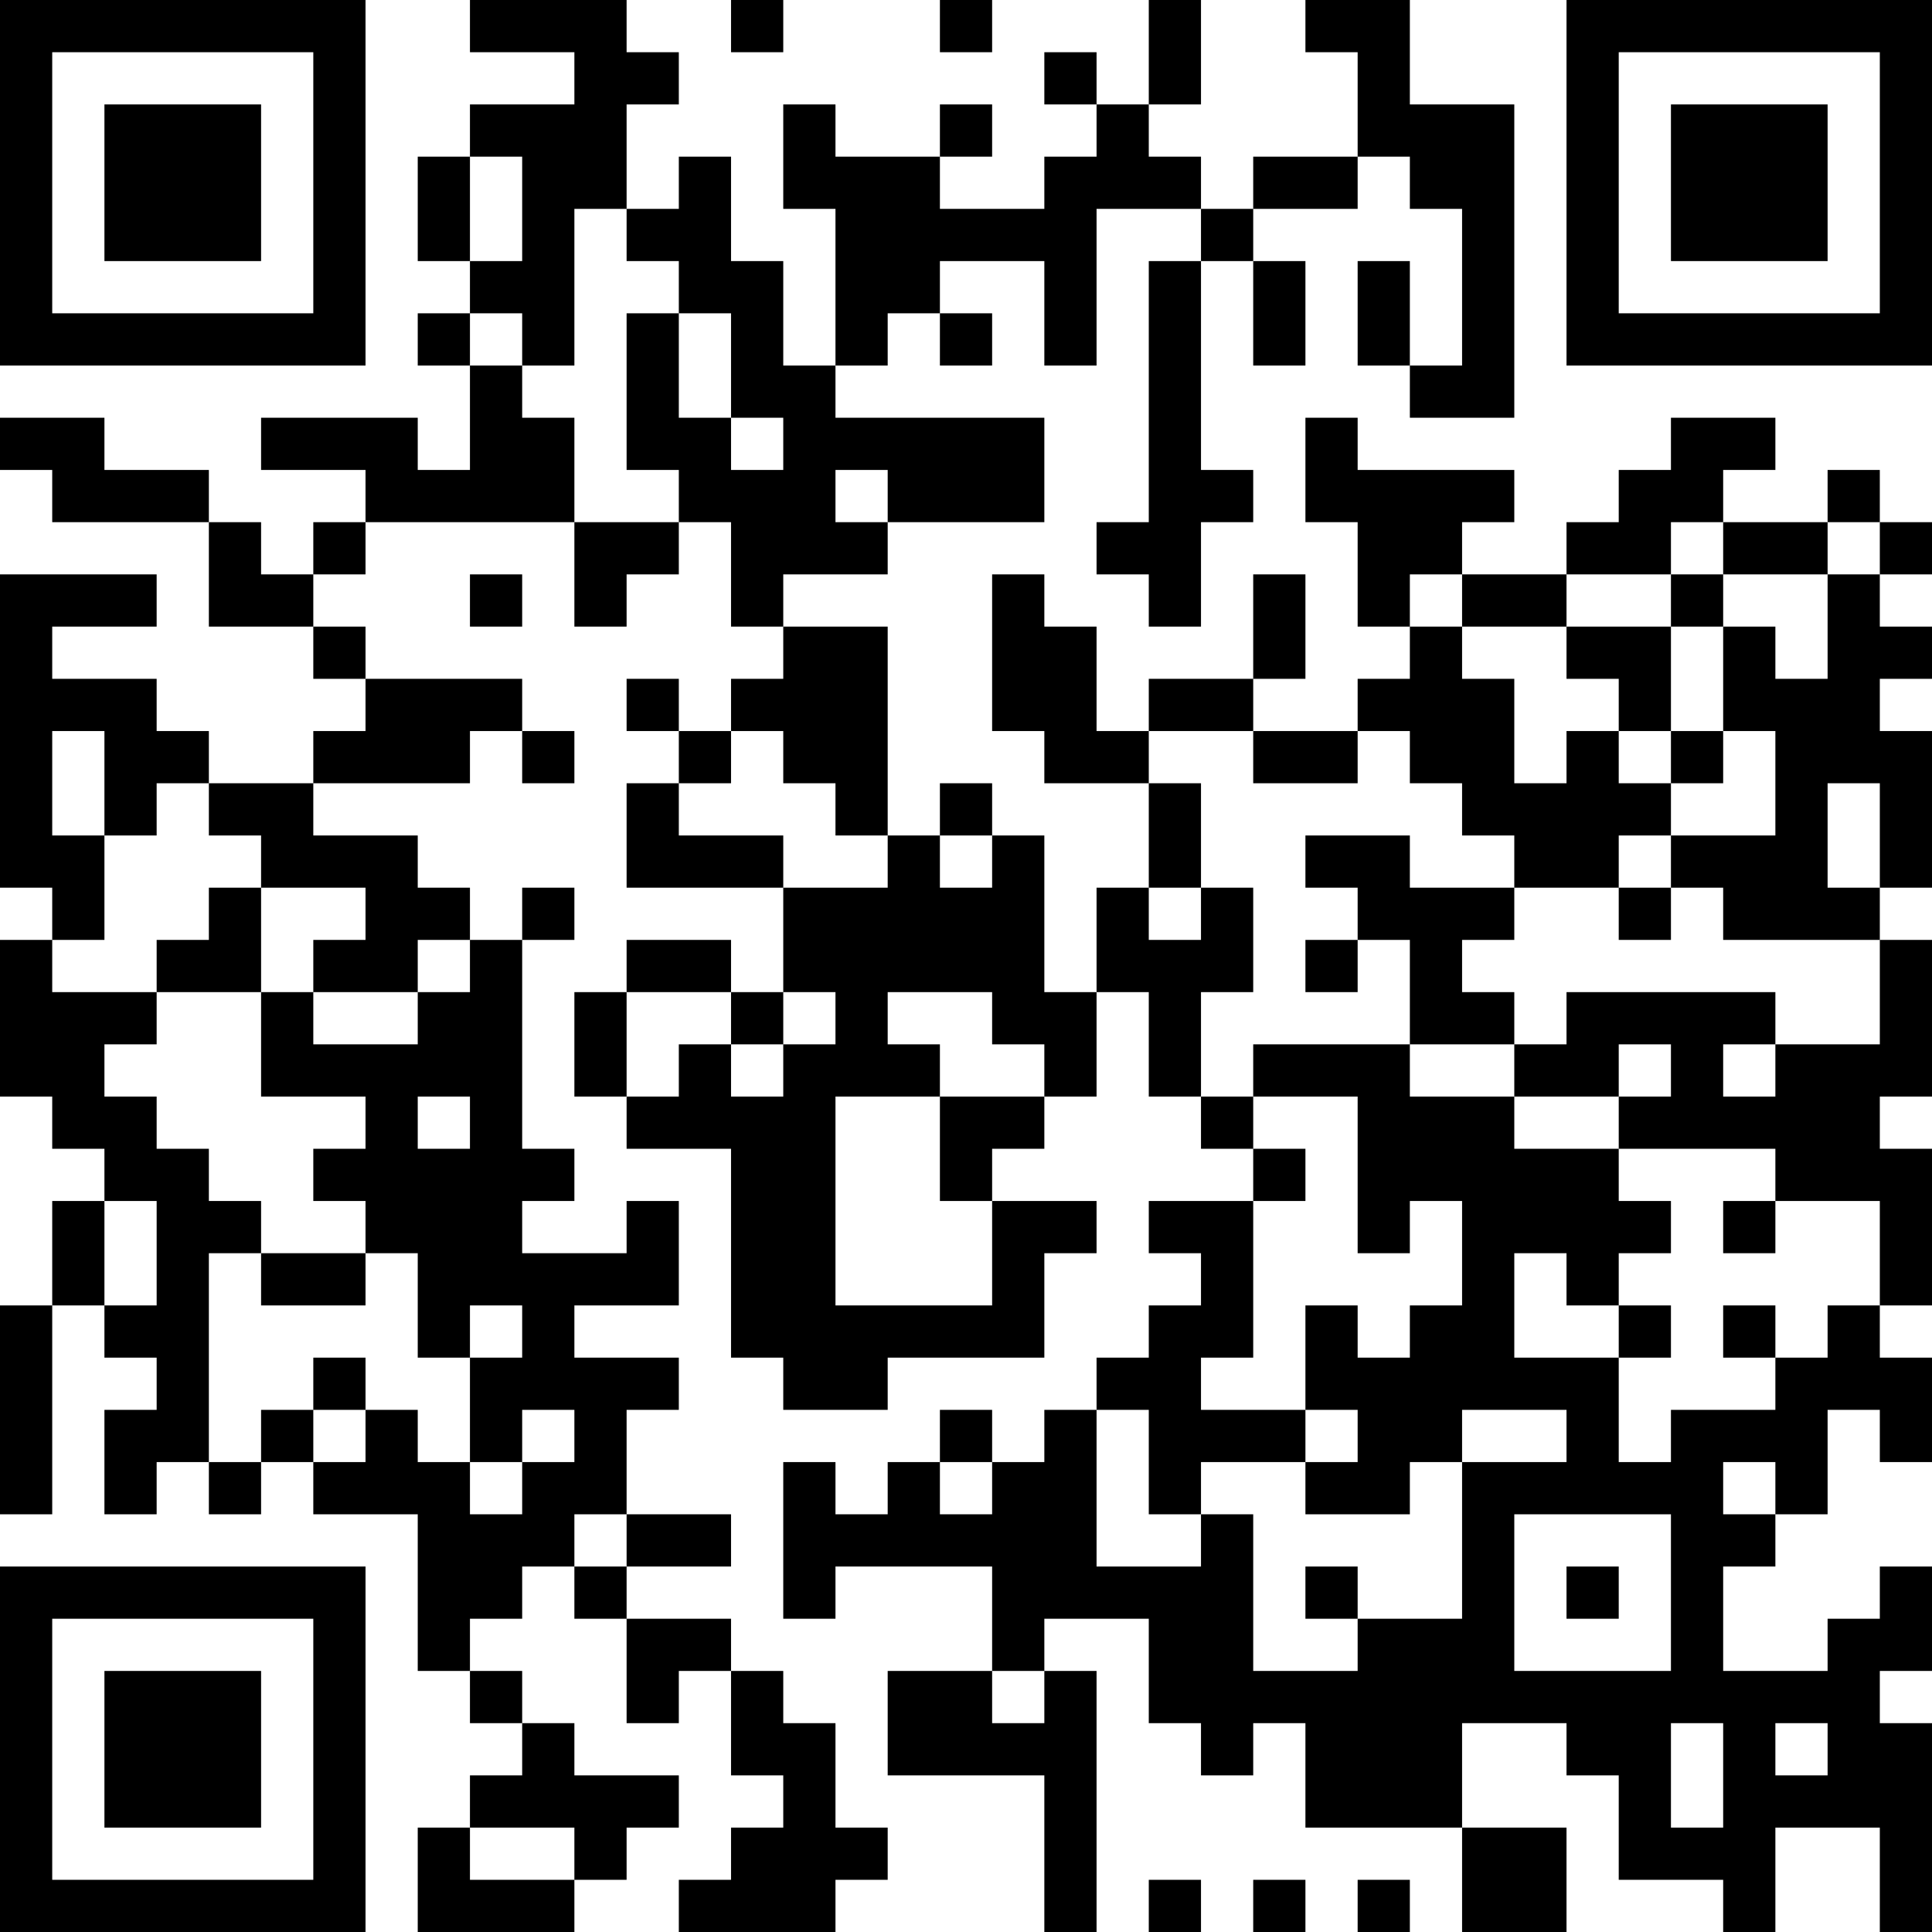 <?xml version="1.0" encoding="UTF-8"?>
<svg xmlns="http://www.w3.org/2000/svg" version="1.1" width="400" height="400" viewBox="0 0 400 400"><rect x="0" y="0" width="400" height="400" fill="#ffffff"/><g transform="scale(10.811)"><g transform="translate(0,0)"><path fill-rule="evenodd" d="M9 0L9 1L11 1L11 2L9 2L9 3L8 3L8 5L9 5L9 6L8 6L8 7L9 7L9 9L8 9L8 8L5 8L5 9L7 9L7 10L6 10L6 11L5 11L5 10L4 10L4 9L2 9L2 8L0 8L0 9L1 9L1 10L4 10L4 12L6 12L6 13L7 13L7 14L6 14L6 15L4 15L4 14L3 14L3 13L1 13L1 12L3 12L3 11L0 11L0 17L1 17L1 18L0 18L0 21L1 21L1 22L2 22L2 23L1 23L1 25L0 25L0 29L1 29L1 25L2 25L2 26L3 26L3 27L2 27L2 29L3 29L3 28L4 28L4 29L5 29L5 28L6 28L6 29L8 29L8 32L9 32L9 33L10 33L10 34L9 34L9 35L8 35L8 37L11 37L11 36L12 36L12 35L13 35L13 34L11 34L11 33L10 33L10 32L9 32L9 31L10 31L10 30L11 30L11 31L12 31L12 33L13 33L13 32L14 32L14 34L15 34L15 35L14 35L14 36L13 36L13 37L16 37L16 36L17 36L17 35L16 35L16 33L15 33L15 32L14 32L14 31L12 31L12 30L14 30L14 29L12 29L12 27L13 27L13 26L11 26L11 25L13 25L13 23L12 23L12 24L10 24L10 23L11 23L11 22L10 22L10 18L11 18L11 17L10 17L10 18L9 18L9 17L8 17L8 16L6 16L6 15L9 15L9 14L10 14L10 15L11 15L11 14L10 14L10 13L7 13L7 12L6 12L6 11L7 11L7 10L11 10L11 12L12 12L12 11L13 11L13 10L14 10L14 12L15 12L15 13L14 13L14 14L13 14L13 13L12 13L12 14L13 14L13 15L12 15L12 17L15 17L15 19L14 19L14 18L12 18L12 19L11 19L11 21L12 21L12 22L14 22L14 26L15 26L15 27L17 27L17 26L20 26L20 24L21 24L21 23L19 23L19 22L20 22L20 21L21 21L21 19L22 19L22 21L23 21L23 22L24 22L24 23L22 23L22 24L23 24L23 25L22 25L22 26L21 26L21 27L20 27L20 28L19 28L19 27L18 27L18 28L17 28L17 29L16 29L16 28L15 28L15 31L16 31L16 30L19 30L19 32L17 32L17 34L20 34L20 37L21 37L21 32L20 32L20 31L22 31L22 33L23 33L23 34L24 34L24 33L25 33L25 35L28 35L28 37L30 37L30 35L28 35L28 33L30 33L30 34L31 34L31 36L33 36L33 37L34 37L34 35L36 35L36 37L37 37L37 33L36 33L36 32L37 32L37 30L36 30L36 31L35 31L35 32L33 32L33 30L34 30L34 29L35 29L35 27L36 27L36 28L37 28L37 26L36 26L36 25L37 25L37 22L36 22L36 21L37 21L37 18L36 18L36 17L37 17L37 14L36 14L36 13L37 13L37 12L36 12L36 11L37 11L37 10L36 10L36 9L35 9L35 10L33 10L33 9L34 9L34 8L32 8L32 9L31 9L31 10L30 10L30 11L28 11L28 10L29 10L29 9L26 9L26 8L25 8L25 10L26 10L26 12L27 12L27 13L26 13L26 14L24 14L24 13L25 13L25 11L24 11L24 13L22 13L22 14L21 14L21 12L20 12L20 11L19 11L19 14L20 14L20 15L22 15L22 17L21 17L21 19L20 19L20 16L19 16L19 15L18 15L18 16L17 16L17 12L15 12L15 11L17 11L17 10L20 10L20 8L16 8L16 7L17 7L17 6L18 6L18 7L19 7L19 6L18 6L18 5L20 5L20 7L21 7L21 4L23 4L23 5L22 5L22 10L21 10L21 11L22 11L22 12L23 12L23 10L24 10L24 9L23 9L23 5L24 5L24 7L25 7L25 5L24 5L24 4L26 4L26 3L27 3L27 4L28 4L28 7L27 7L27 5L26 5L26 7L27 7L27 8L29 8L29 2L27 2L27 0L25 0L25 1L26 1L26 3L24 3L24 4L23 4L23 3L22 3L22 2L23 2L23 0L22 0L22 2L21 2L21 1L20 1L20 2L21 2L21 3L20 3L20 4L18 4L18 3L19 3L19 2L18 2L18 3L16 3L16 2L15 2L15 4L16 4L16 7L15 7L15 5L14 5L14 3L13 3L13 4L12 4L12 2L13 2L13 1L12 1L12 0ZM14 0L14 1L15 1L15 0ZM18 0L18 1L19 1L19 0ZM9 3L9 5L10 5L10 3ZM11 4L11 7L10 7L10 6L9 6L9 7L10 7L10 8L11 8L11 10L13 10L13 9L12 9L12 6L13 6L13 8L14 8L14 9L15 9L15 8L14 8L14 6L13 6L13 5L12 5L12 4ZM16 9L16 10L17 10L17 9ZM32 10L32 11L30 11L30 12L28 12L28 11L27 11L27 12L28 12L28 13L29 13L29 15L30 15L30 14L31 14L31 15L32 15L32 16L31 16L31 17L29 17L29 16L28 16L28 15L27 15L27 14L26 14L26 15L24 15L24 14L22 14L22 15L23 15L23 17L22 17L22 18L23 18L23 17L24 17L24 19L23 19L23 21L24 21L24 22L25 22L25 23L24 23L24 26L23 26L23 27L25 27L25 28L23 28L23 29L22 29L22 27L21 27L21 30L23 30L23 29L24 29L24 32L26 32L26 31L28 31L28 28L30 28L30 27L28 27L28 28L27 28L27 29L25 29L25 28L26 28L26 27L25 27L25 25L26 25L26 26L27 26L27 25L28 25L28 23L27 23L27 24L26 24L26 21L24 21L24 20L27 20L27 21L29 21L29 22L31 22L31 23L32 23L32 24L31 24L31 25L30 25L30 24L29 24L29 26L31 26L31 28L32 28L32 27L34 27L34 26L35 26L35 25L36 25L36 23L34 23L34 22L31 22L31 21L32 21L32 20L31 20L31 21L29 21L29 20L30 20L30 19L34 19L34 20L33 20L33 21L34 21L34 20L36 20L36 18L33 18L33 17L32 17L32 16L34 16L34 14L33 14L33 12L34 12L34 13L35 13L35 11L36 11L36 10L35 10L35 11L33 11L33 10ZM9 11L9 12L10 12L10 11ZM32 11L32 12L30 12L30 13L31 13L31 14L32 14L32 15L33 15L33 14L32 14L32 12L33 12L33 11ZM1 14L1 16L2 16L2 18L1 18L1 19L3 19L3 20L2 20L2 21L3 21L3 22L4 22L4 23L5 23L5 24L4 24L4 28L5 28L5 27L6 27L6 28L7 28L7 27L8 27L8 28L9 28L9 29L10 29L10 28L11 28L11 27L10 27L10 28L9 28L9 26L10 26L10 25L9 25L9 26L8 26L8 24L7 24L7 23L6 23L6 22L7 22L7 21L5 21L5 19L6 19L6 20L8 20L8 19L9 19L9 18L8 18L8 19L6 19L6 18L7 18L7 17L5 17L5 16L4 16L4 15L3 15L3 16L2 16L2 14ZM14 14L14 15L13 15L13 16L15 16L15 17L17 17L17 16L16 16L16 15L15 15L15 14ZM35 15L35 17L36 17L36 15ZM18 16L18 17L19 17L19 16ZM25 16L25 17L26 17L26 18L25 18L25 19L26 19L26 18L27 18L27 20L29 20L29 19L28 19L28 18L29 18L29 17L27 17L27 16ZM4 17L4 18L3 18L3 19L5 19L5 17ZM31 17L31 18L32 18L32 17ZM12 19L12 21L13 21L13 20L14 20L14 21L15 21L15 20L16 20L16 19L15 19L15 20L14 20L14 19ZM17 19L17 20L18 20L18 21L16 21L16 25L19 25L19 23L18 23L18 21L20 21L20 20L19 20L19 19ZM8 21L8 22L9 22L9 21ZM2 23L2 25L3 25L3 23ZM33 23L33 24L34 24L34 23ZM5 24L5 25L7 25L7 24ZM31 25L31 26L32 26L32 25ZM33 25L33 26L34 26L34 25ZM6 26L6 27L7 27L7 26ZM18 28L18 29L19 29L19 28ZM33 28L33 29L34 29L34 28ZM11 29L11 30L12 30L12 29ZM29 29L29 32L32 32L32 29ZM25 30L25 31L26 31L26 30ZM30 30L30 31L31 31L31 30ZM19 32L19 33L20 33L20 32ZM32 33L32 35L33 35L33 33ZM34 33L34 34L35 34L35 33ZM9 35L9 36L11 36L11 35ZM22 36L22 37L23 37L23 36ZM24 36L24 37L25 37L25 36ZM26 36L26 37L27 37L27 36ZM0 0L0 7L7 7L7 0ZM1 1L1 6L6 6L6 1ZM2 2L2 5L5 5L5 2ZM30 0L30 7L37 7L37 0ZM31 1L31 6L36 6L36 1ZM32 2L32 5L35 5L35 2ZM0 30L0 37L7 37L7 30ZM1 31L1 36L6 36L6 31ZM2 32L2 35L5 35L5 32Z" fill="#000000"/></g></g></svg>
